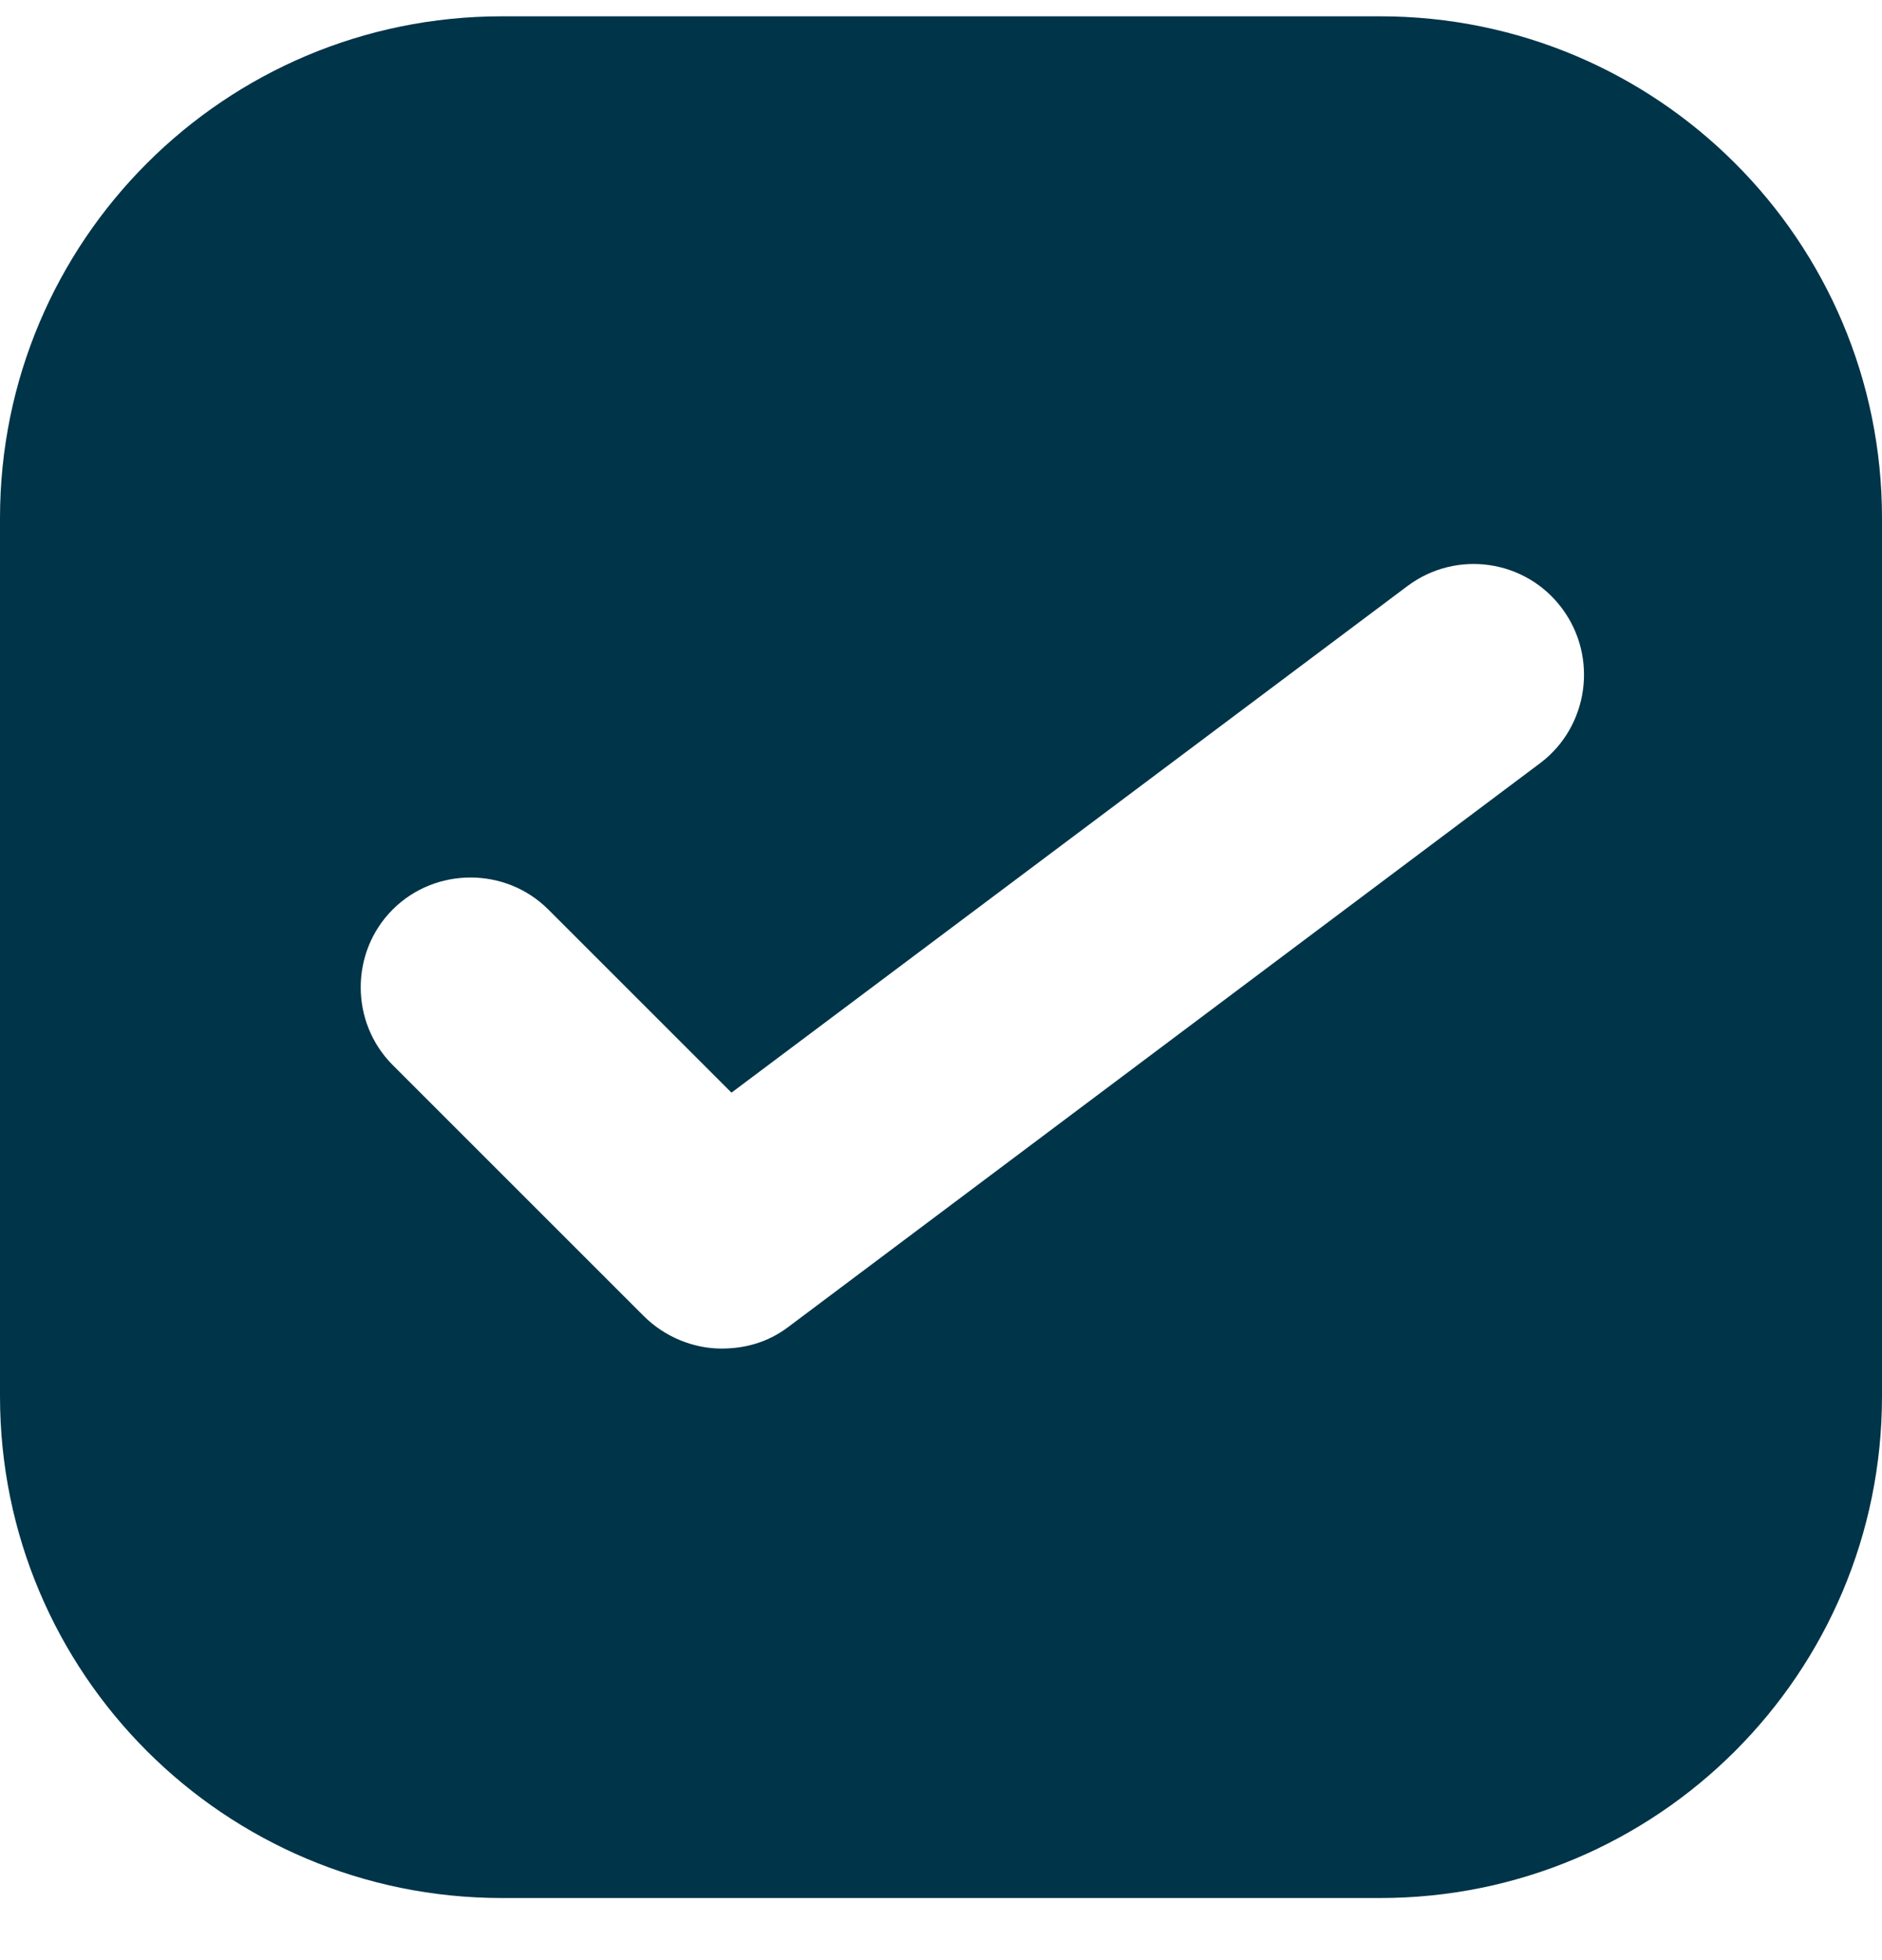 <svg
    width="24"
    height="25"
    viewBox="0 0 24 25"
    fill="none"
    xmlns="http://www.w3.org/2000/svg"
>
    <path
        d="M17.6 0.208H6.4C2.864 0.208 0 3.072 0 6.608V17.808C0 21.344 2.864 24.208 6.4 24.208H17.6C21.136 24.208 24 21.344 24 17.808V6.608C24 3.072 21.136 0.208 17.6 0.208ZM19.648 9.728L10.048 16.928C9.792 17.12 9.504 17.2 9.2 17.2C8.848 17.2 8.48 17.056 8.208 16.784L5.008 13.584C4.464 13.04 4.464 12.144 5.008 11.6C5.552 11.056 6.448 11.056 6.992 11.6L9.328 13.936L17.952 7.472C18.576 7.008 19.456 7.136 19.92 7.76C20.384 8.384 20.256 9.264 19.648 9.728Z"
        fill="#003449"
    />
</svg>
